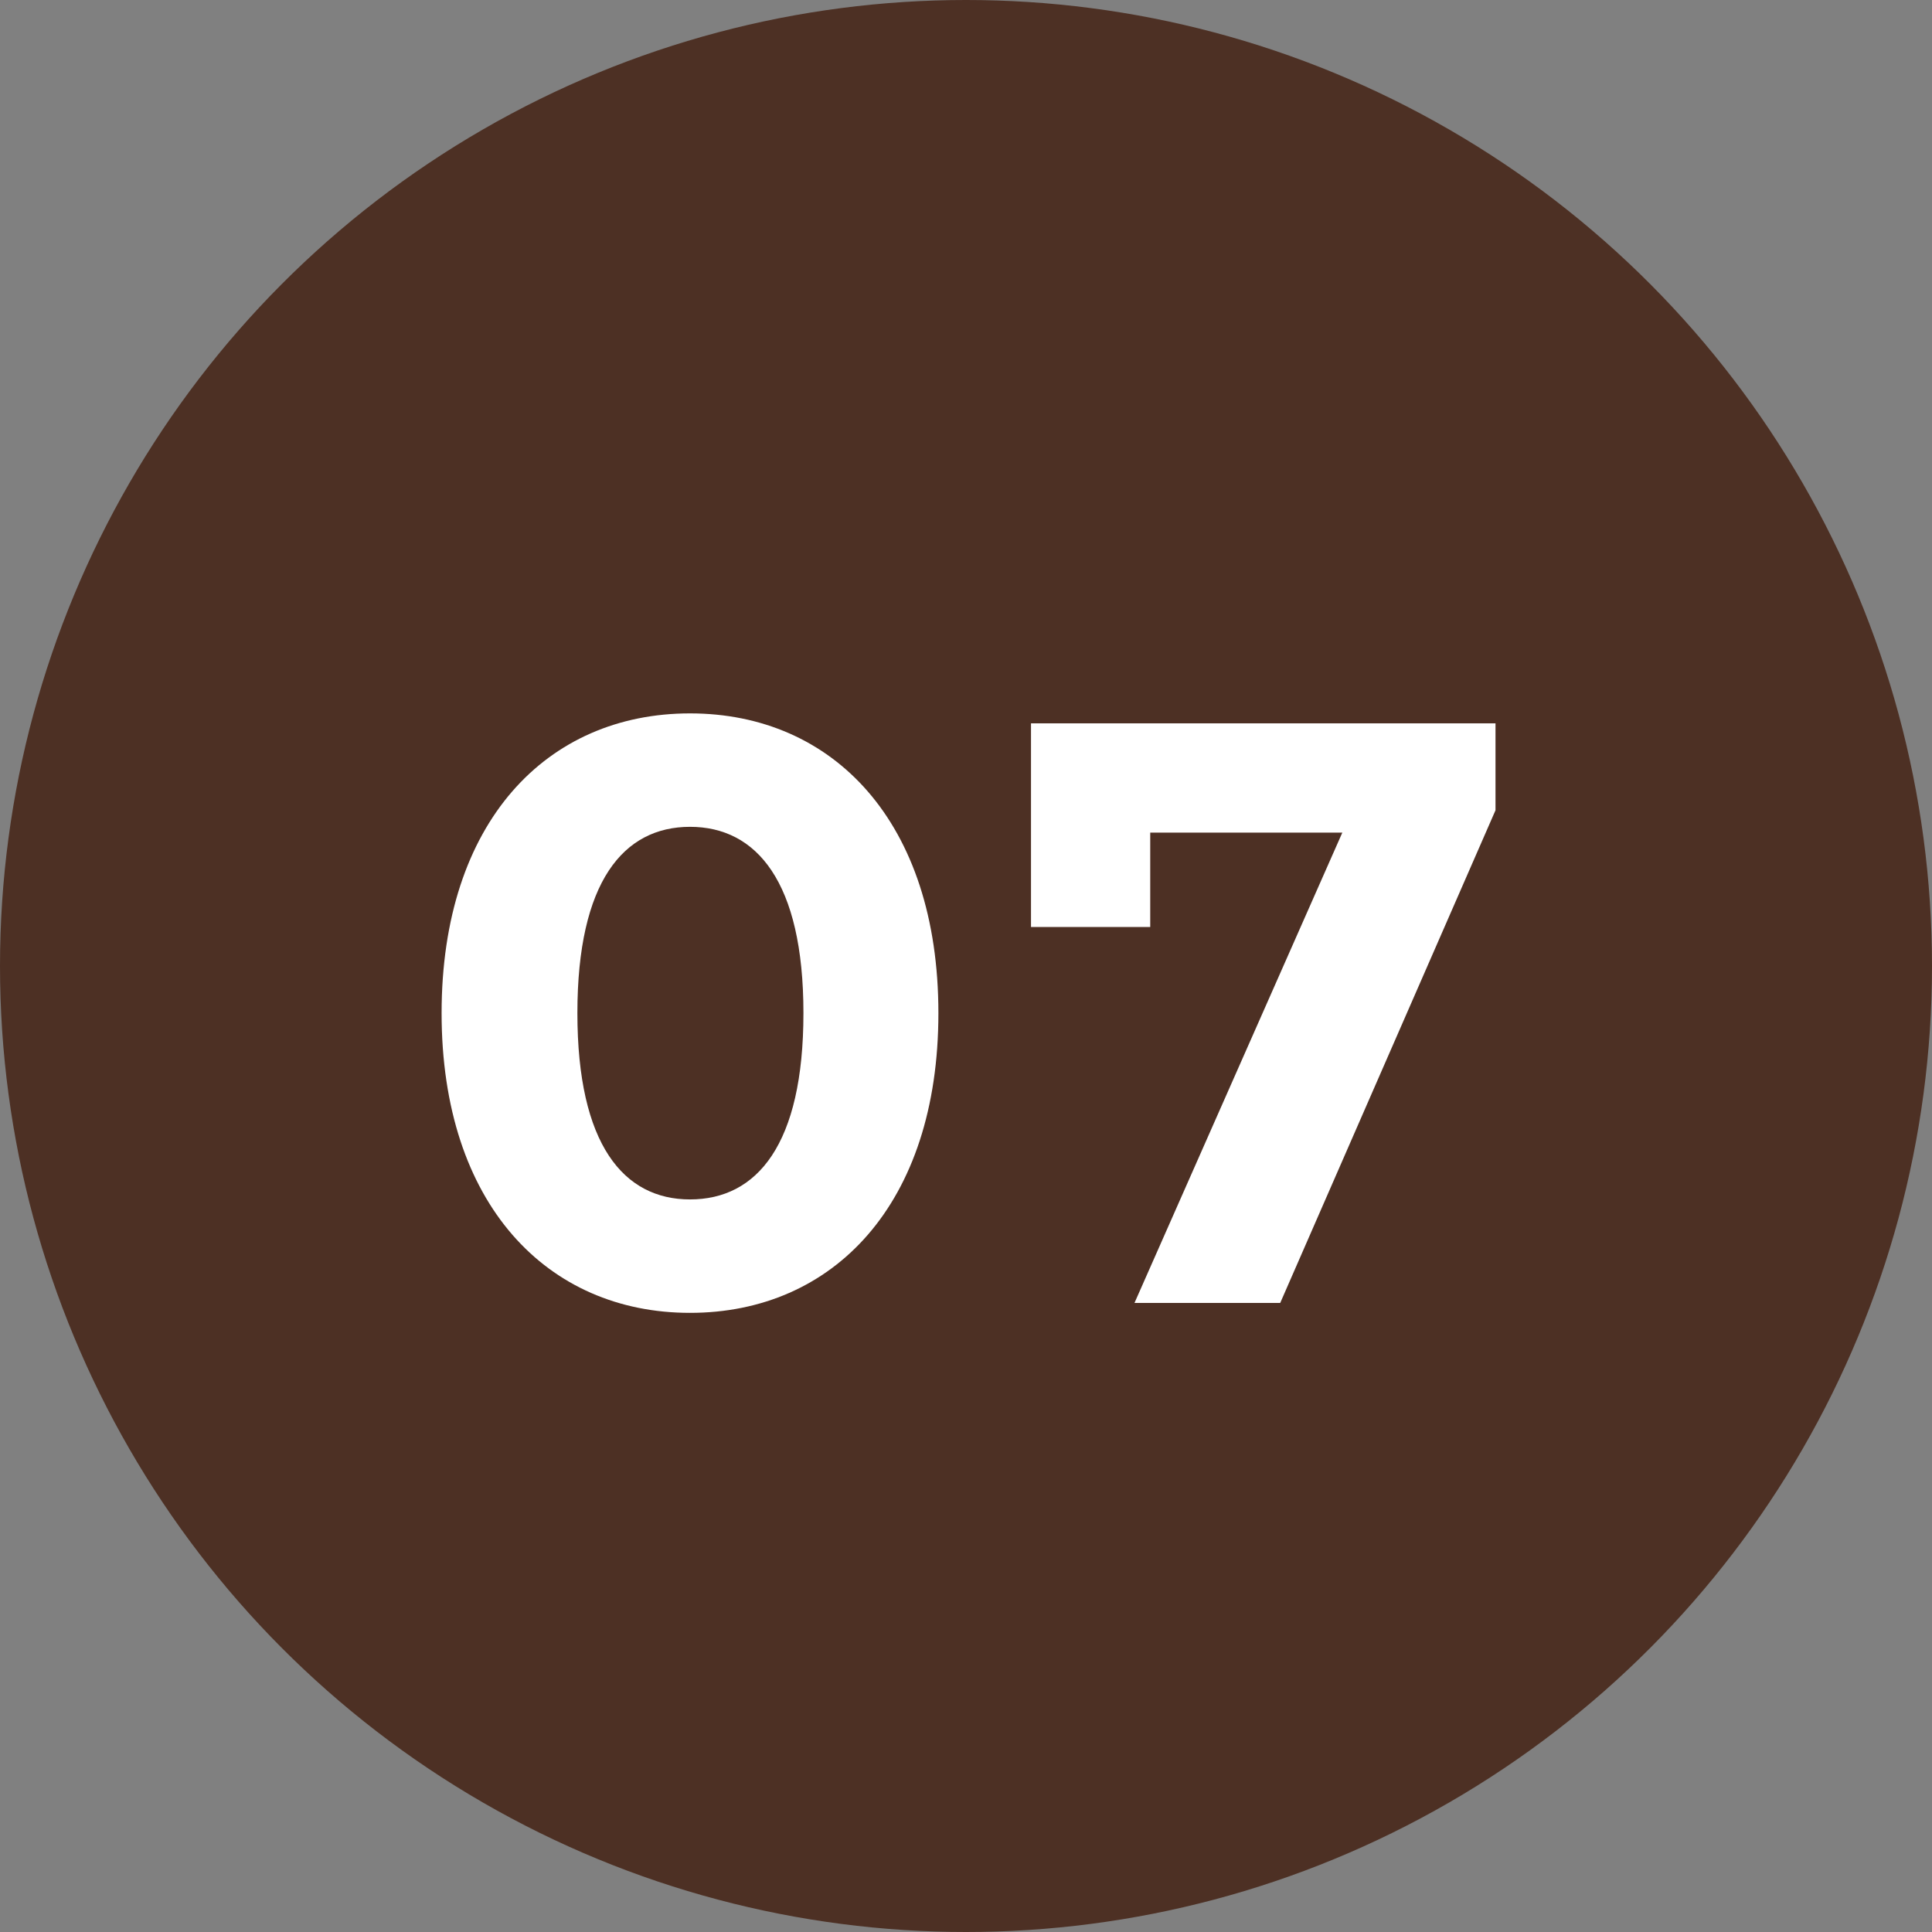 <svg height="28" viewBox="0 0 28 28" width="28" xmlns="http://www.w3.org/2000/svg"><rect x="0" y="0" width="28" height="28" fill="#808080" stroke="none"/><circle cx="14" cy="14" fill="#4d3024" r="14"/><path d="m-4 .144c2.074 0 3.6-1.572 3.6-4.344s-1.526-4.344-3.6-4.344-3.6 1.572-3.6 4.344 1.534 4.344 3.6 4.344zm0-1.644c-.96 0-1.632-.792-1.632-2.7s.67-2.7 1.632-2.7 1.644.792 1.644 2.7-.674 2.7-1.644 2.7zm4.942-6.9v2.952h1.728v-1.368h2.784l-3.012 6.816h2.112l3.12-7.14v-1.26z" fill="#fff" transform="translate(14 18.883)"/></svg>